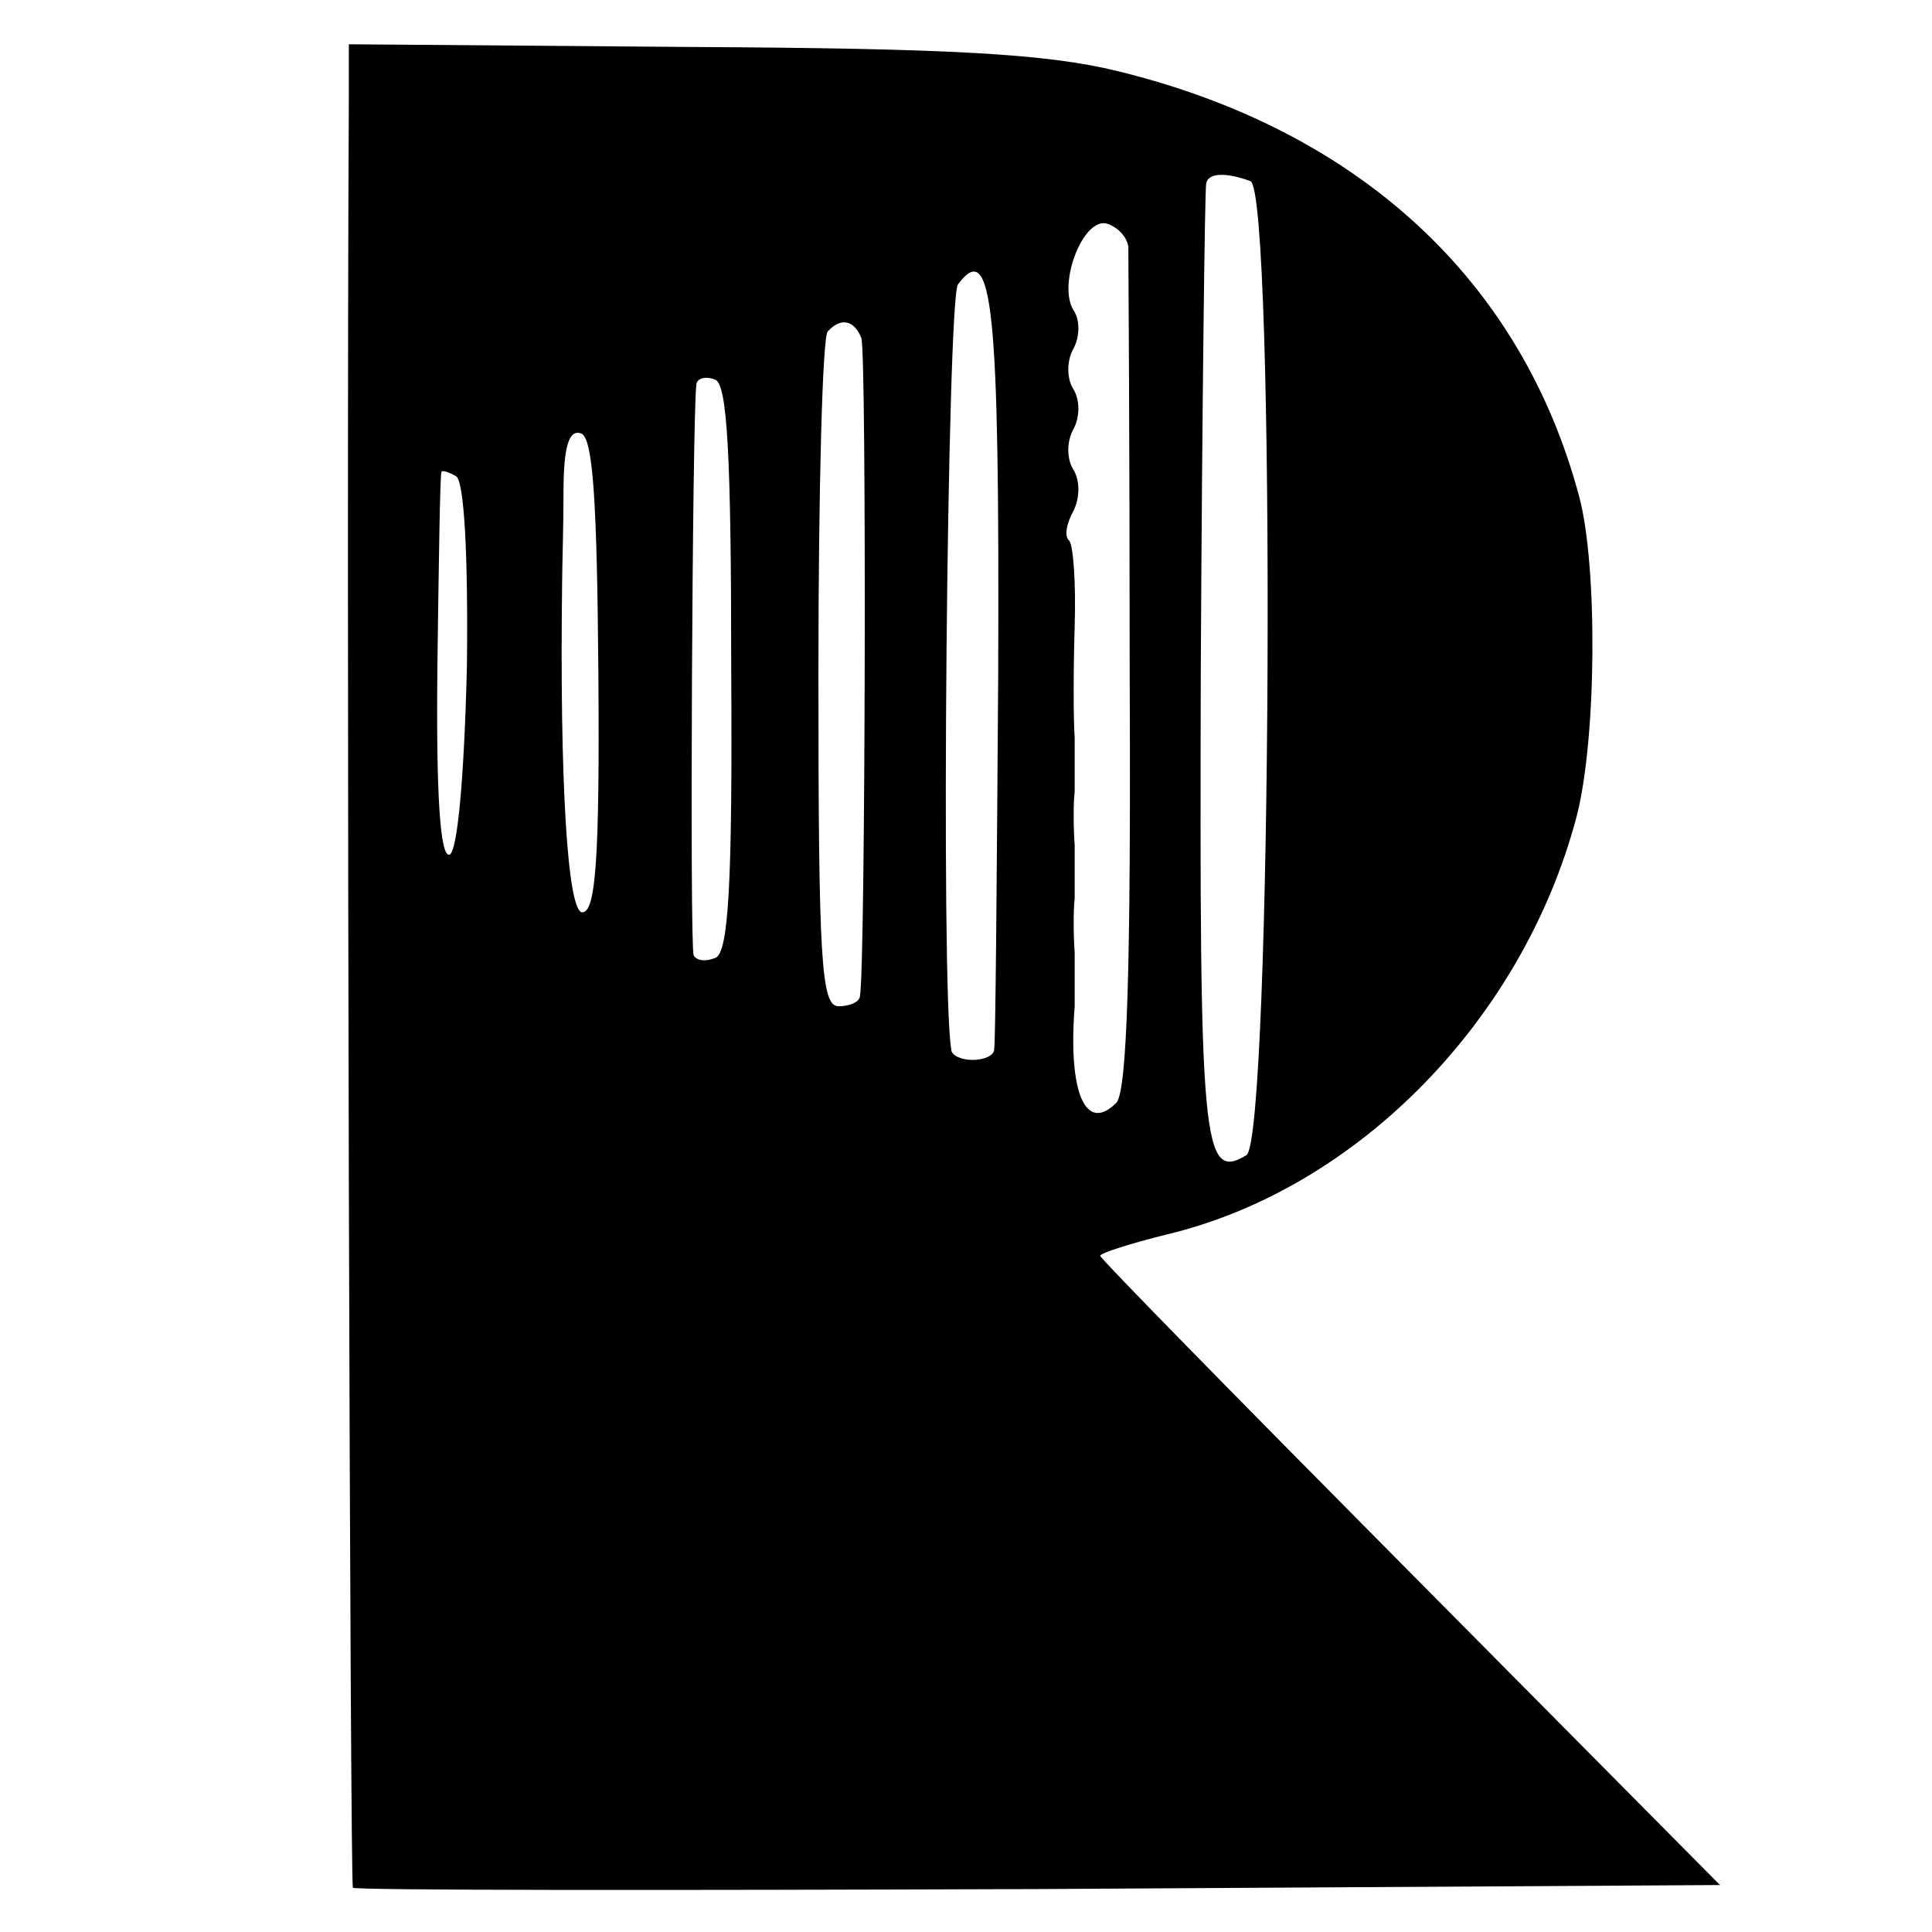 <?xml version="1.0" standalone="no"?>
<!DOCTYPE svg PUBLIC "-//W3C//DTD SVG 20010904//EN"
 "http://www.w3.org/TR/2001/REC-SVG-20010904/DTD/svg10.dtd">
<svg version="1.0" xmlns="http://www.w3.org/2000/svg"
 width="144pt" height="144pt" viewBox="0 0 144 144"
 preserveAspectRatio="xMidYMid meet">
<g transform="translate(0,144) scale(0.1,-0.1)"
fill="#000000" stroke="none">
<path d="M260 1366 c-2 -371 1 -1330 3 -1333 2 -2 232 -2 511 -1 l508 3 -231
233 c-127 128 -231 234 -231 236 0 2 22 9 50 16 142 34 265 160 305 311 15 57
16 187 2 239 -43 161 -164 273 -344 317 -53 13 -125 17 -320 18 l-253 2 0 -41z
m672 -61 c19 -8 16 -714 -3 -726 -33 -20 -35 8 -34 363 1 194 3 356 4 361 1 8
14 9 33 2z m-91 -49 c0 -6 1 -150 1 -319 1 -220 -2 -311 -10 -319 -23 -23 -36
8 -31 72 0 8 0 26 0 40 -1 14 -1 32 0 40 0 8 0 26 0 40 -1 14 -1 32 0 40 0 8
0 26 0 40 -1 14 -1 51 0 83 1 32 -1 60 -4 64 -4 3 -2 13 3 22 5 10 5 23 0 31
-5 8 -5 21 0 30 5 9 5 22 0 30 -5 8 -5 21 0 30 5 9 5 22 0 29 -12 20 8 71 26
64 8 -3 14 -10 15 -17z m-97 -317 c-1 -151 -2 -277 -3 -281 0 -5 -8 -8 -16 -8
-8 0 -16 3 -16 8 -8 45 -3 560 5 570 26 35 31 -18 30 -289z m-102 249 c4 -11
3 -469 -1 -490 0 -5 -8 -8 -16 -8 -13 0 -15 34 -15 248 0 137 3 252 7 255 10
11 20 8 25 -5z m-97 -246 c1 -161 -2 -213 -12 -216 -7 -3 -14 -2 -16 2 -3 6
-1 402 2 425 0 5 7 7 14 4 9 -3 12 -55 12 -215z m-99 -5 c1 -137 -2 -177 -12
-177 -11 0 -17 98 -15 248 0 9 1 39 1 65 0 34 4 47 13 44 9 -3 12 -50 13 -180z
m-98 6 c-2 -82 -7 -138 -13 -140 -7 -2 -10 46 -9 139 1 79 2 144 3 146 0 2 6
0 11 -3 6 -4 9 -59 8 -142z"/>
</g>
</svg>
